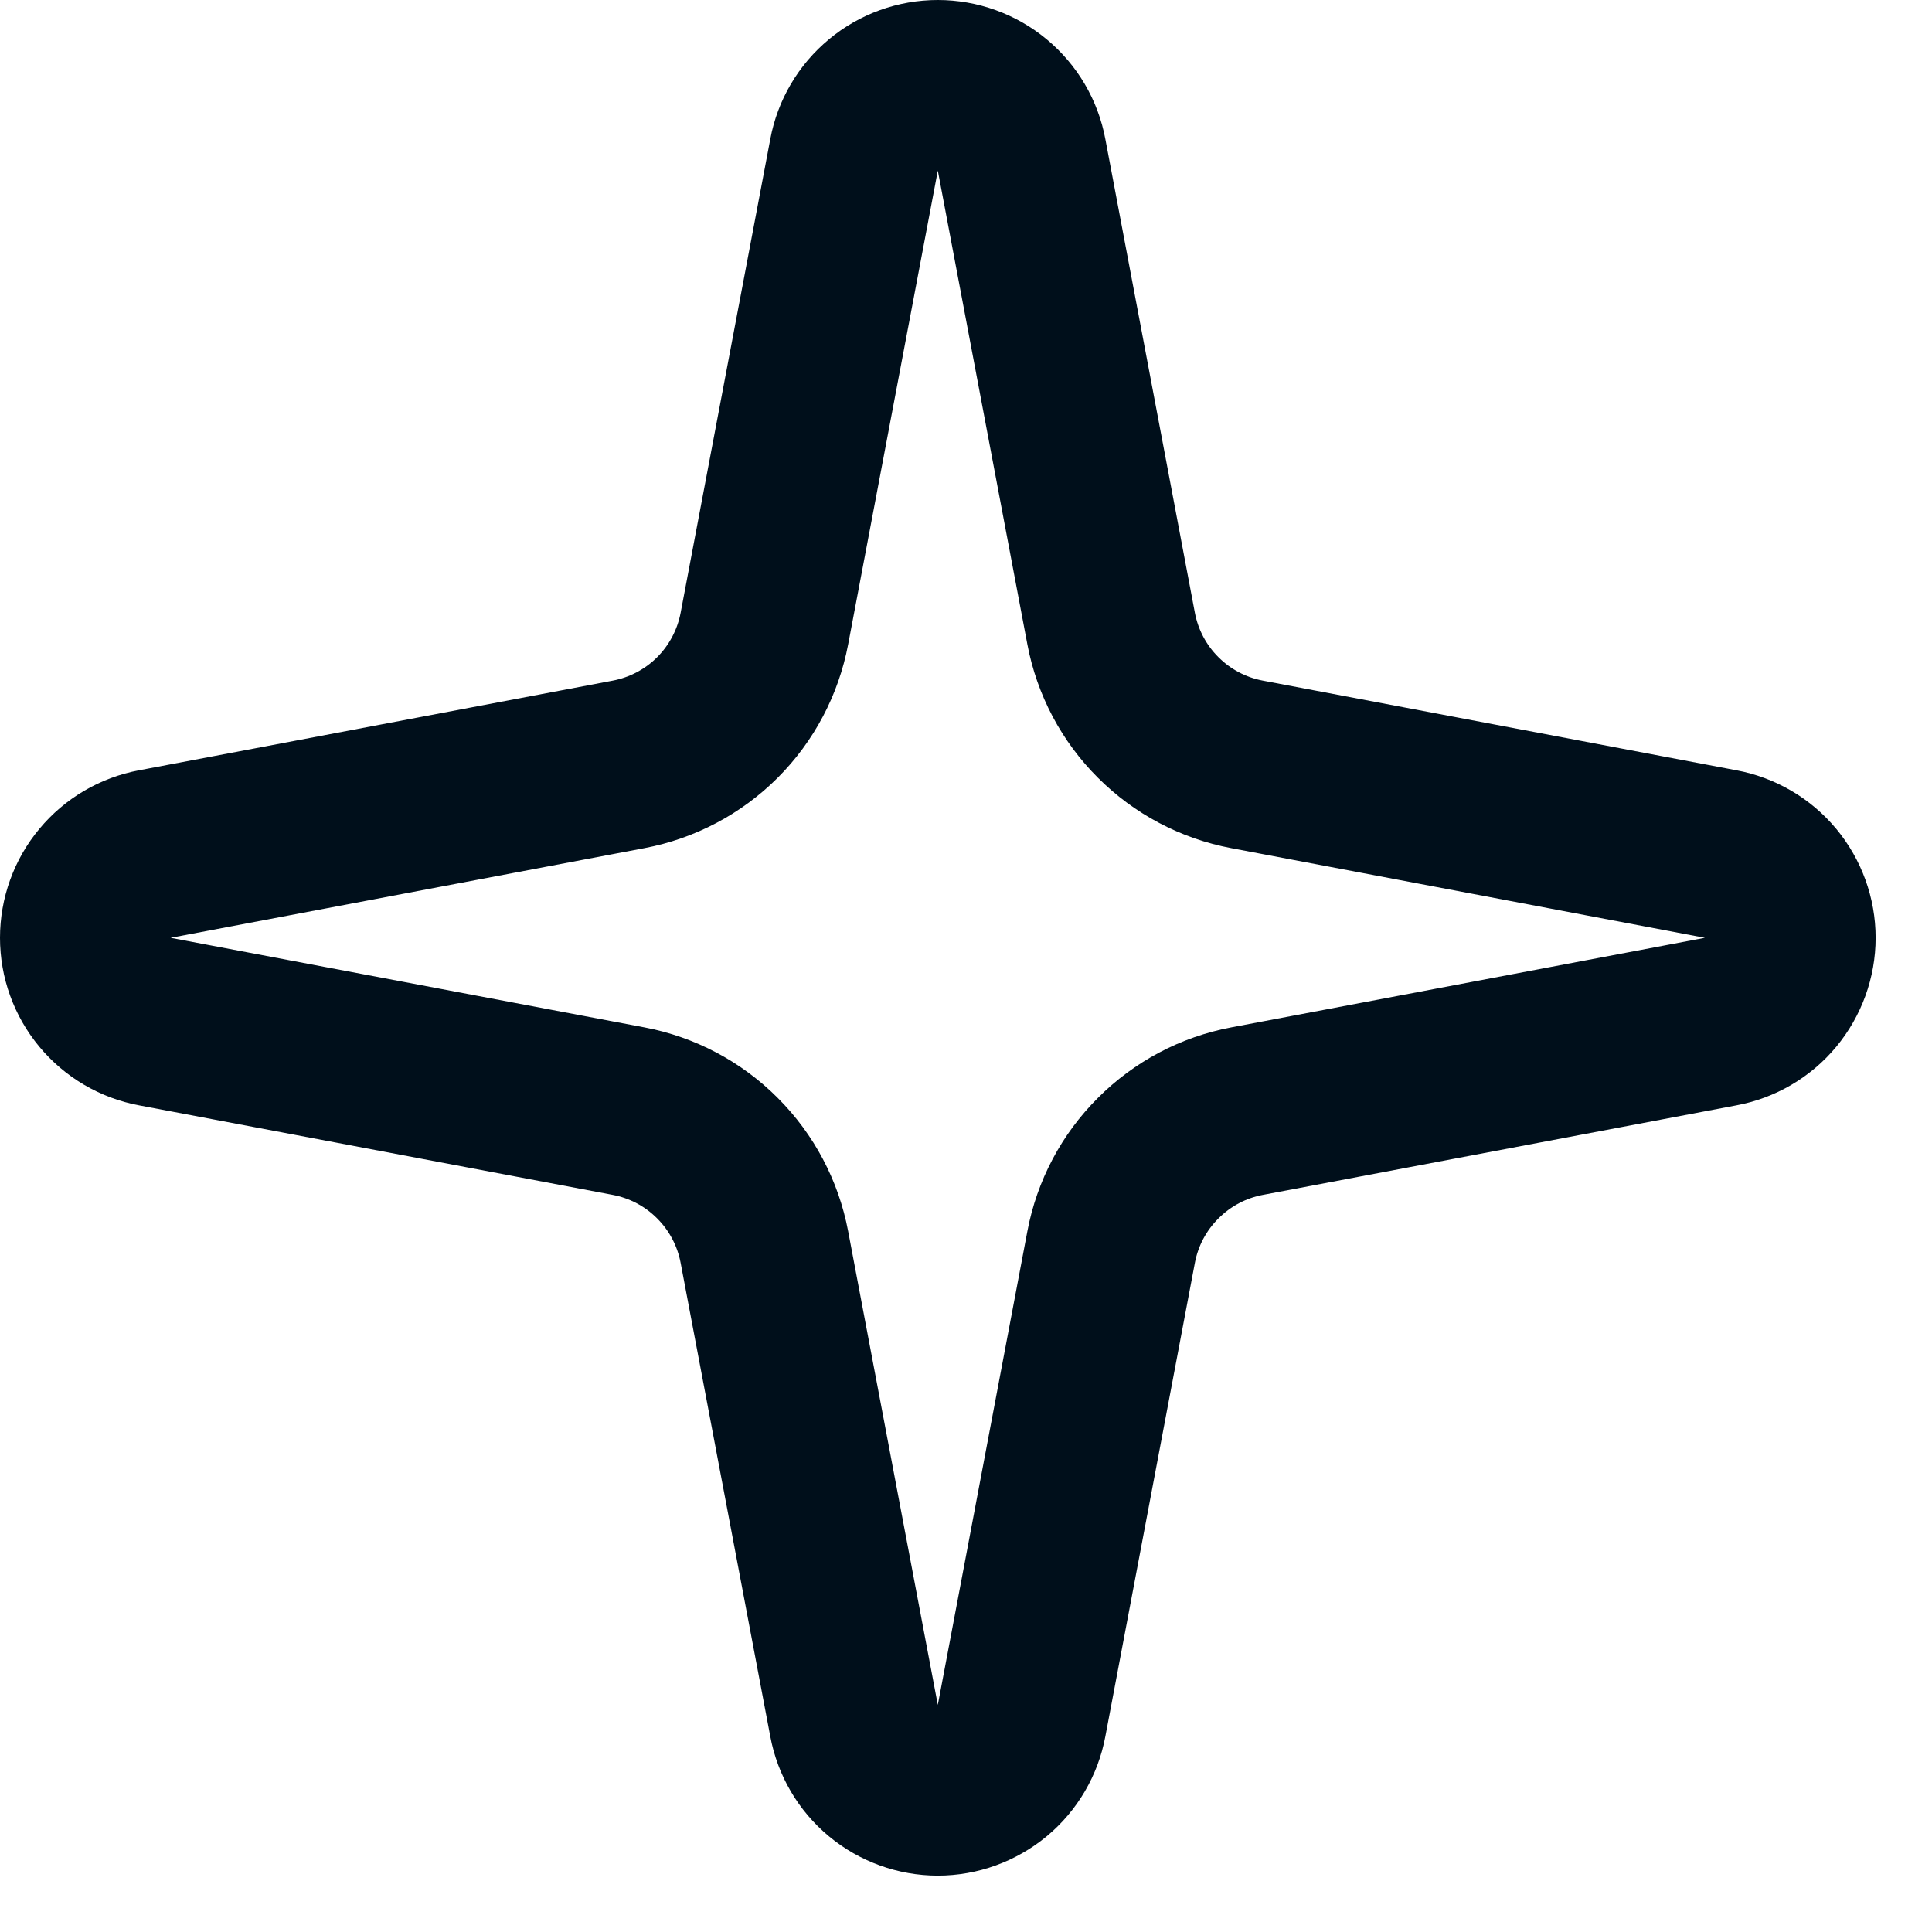 <svg xmlns="http://www.w3.org/2000/svg" width="17" height="17" viewBox="0 0 17 17" fill="none"><path d="M7.515 1.362C7.547 1.19 7.638 1.035 7.773 0.923C7.907 0.811 8.077 0.75 8.252 0.75C8.427 0.75 8.596 0.811 8.731 0.923C8.866 1.035 8.957 1.19 8.989 1.362L9.777 5.531C9.833 5.827 9.977 6.1 10.191 6.313C10.404 6.526 10.676 6.67 10.973 6.726L15.141 7.515C15.313 7.547 15.469 7.638 15.581 7.773C15.692 7.907 15.754 8.077 15.754 8.252C15.754 8.427 15.692 8.596 15.581 8.731C15.469 8.866 15.313 8.957 15.141 8.989L10.973 9.777C10.676 9.833 10.404 9.977 10.191 10.191C9.977 10.404 9.833 10.676 9.777 10.973L8.989 15.141C8.957 15.313 8.866 15.469 8.731 15.581C8.596 15.692 8.427 15.754 8.252 15.754C8.077 15.754 7.907 15.692 7.773 15.581C7.638 15.469 7.547 15.313 7.515 15.141L6.726 10.973C6.67 10.676 6.526 10.404 6.313 10.191C6.1 9.977 5.827 9.833 5.531 9.777L1.362 8.989C1.19 8.957 1.035 8.866 0.923 8.731C0.811 8.596 0.75 8.427 0.75 8.252C0.75 8.077 0.811 7.907 0.923 7.773C1.035 7.638 1.19 7.547 1.362 7.515L5.531 6.726C5.827 6.67 6.1 6.526 6.313 6.313C6.526 6.1 6.67 5.827 6.726 5.531L7.515 1.362Z" stroke="#000F1B" stroke-width="1.5" stroke-linecap="round" stroke-linejoin="round"></path></svg>